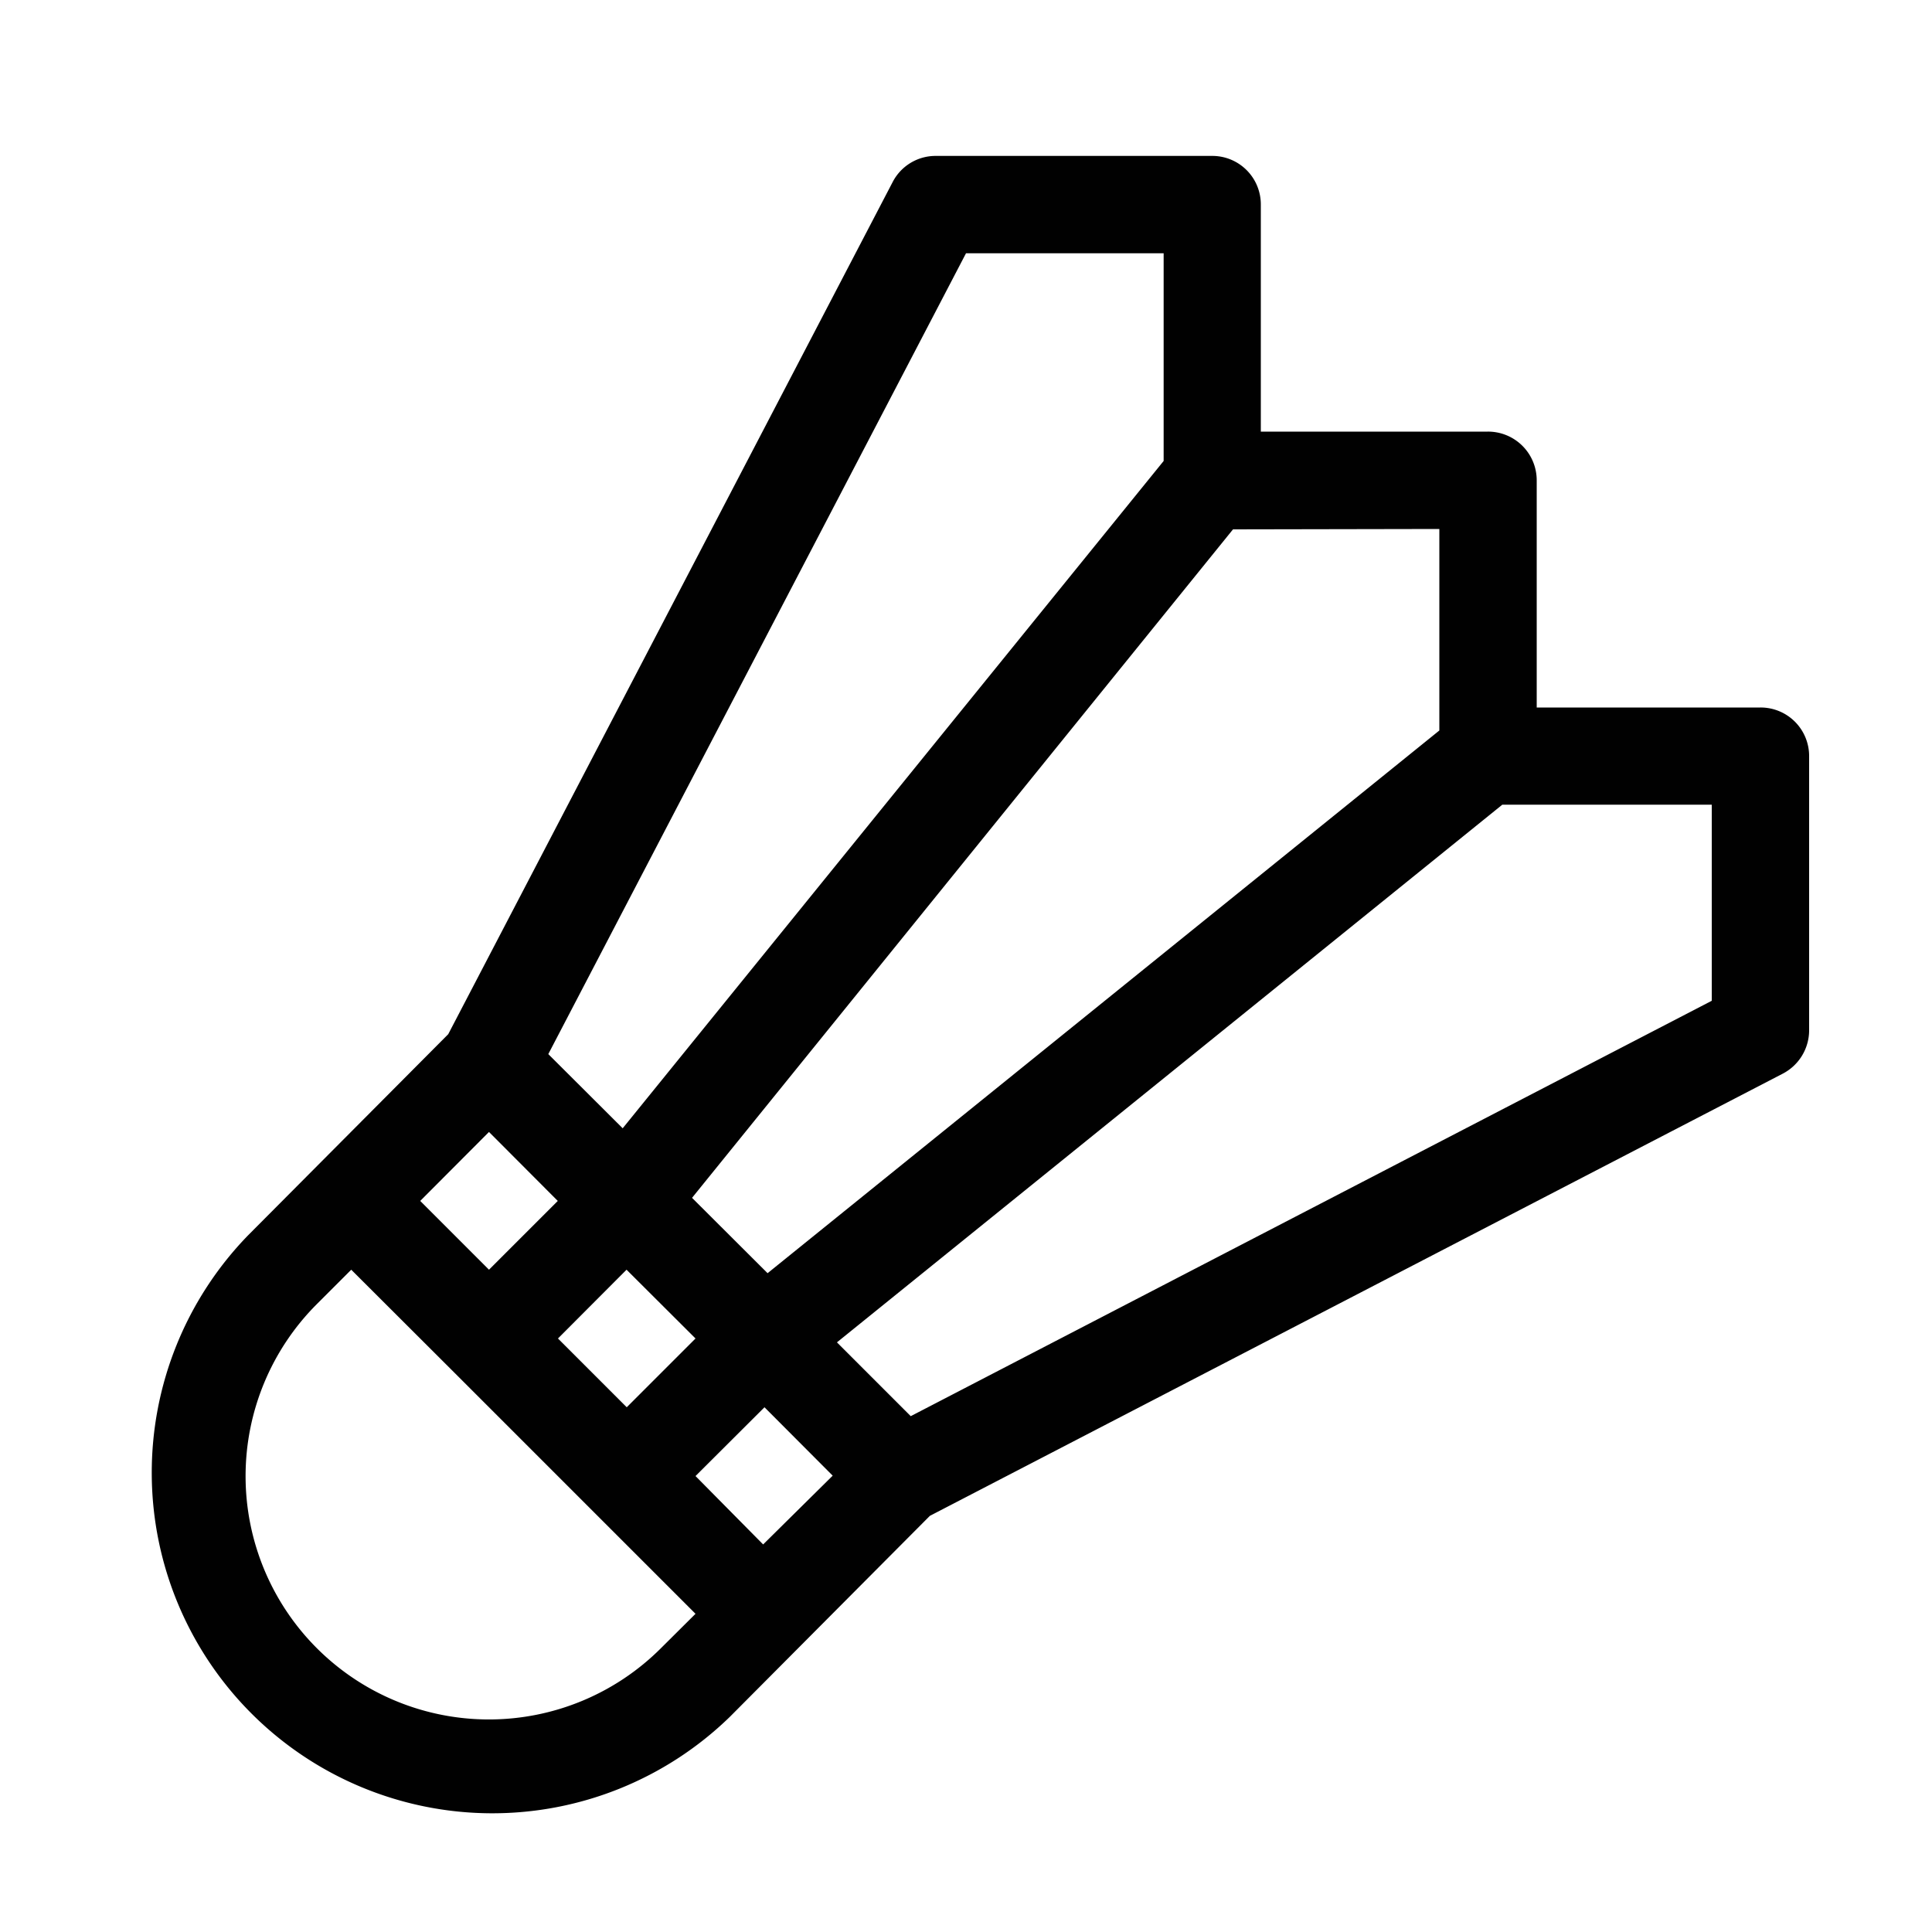 <svg id="Layer_1" data-name="Layer 1" xmlns="http://www.w3.org/2000/svg" viewBox="0 0 100 100"><title>badminton-01</title><path d="M91.12,36.62H79.54V24.86A2.52,2.52,0,0,0,77,22.34H65.26V10.59a2.51,2.51,0,0,0-2.51-2.52H48.43A2.5,2.5,0,0,0,46.2,9.43l-23,44.1L12.84,63.94A17.63,17.63,0,0,0,37.77,88.87L48.13,78.46,92.28,55.57a2.53,2.53,0,0,0,1.36-2.24V39.13a2.51,2.51,0,0,0-2.52-2.51ZM74.5,27.38V37.81L39.73,65.9,35.82,62l28-34.6Zm-35,52.56L36,76.4l3.57-3.56,3.53,3.54ZM21.75,62.16l3.56-3.57,3.56,3.57-3.56,3.56Zm10.68,3.56L36,69.28l-3.56,3.56-3.56-3.56ZM50,13.11H60.23V23.86l-28,34.54-3.85-3.84ZM34.21,85.31A12.59,12.59,0,0,1,16.4,67.5l1.78-1.78,5.35,5.34h0L36,83.53ZM88.6,51.8,47.14,73.3l-3.82-3.82L77.76,41.65H88.6Z" fill="#010101"/></svg>